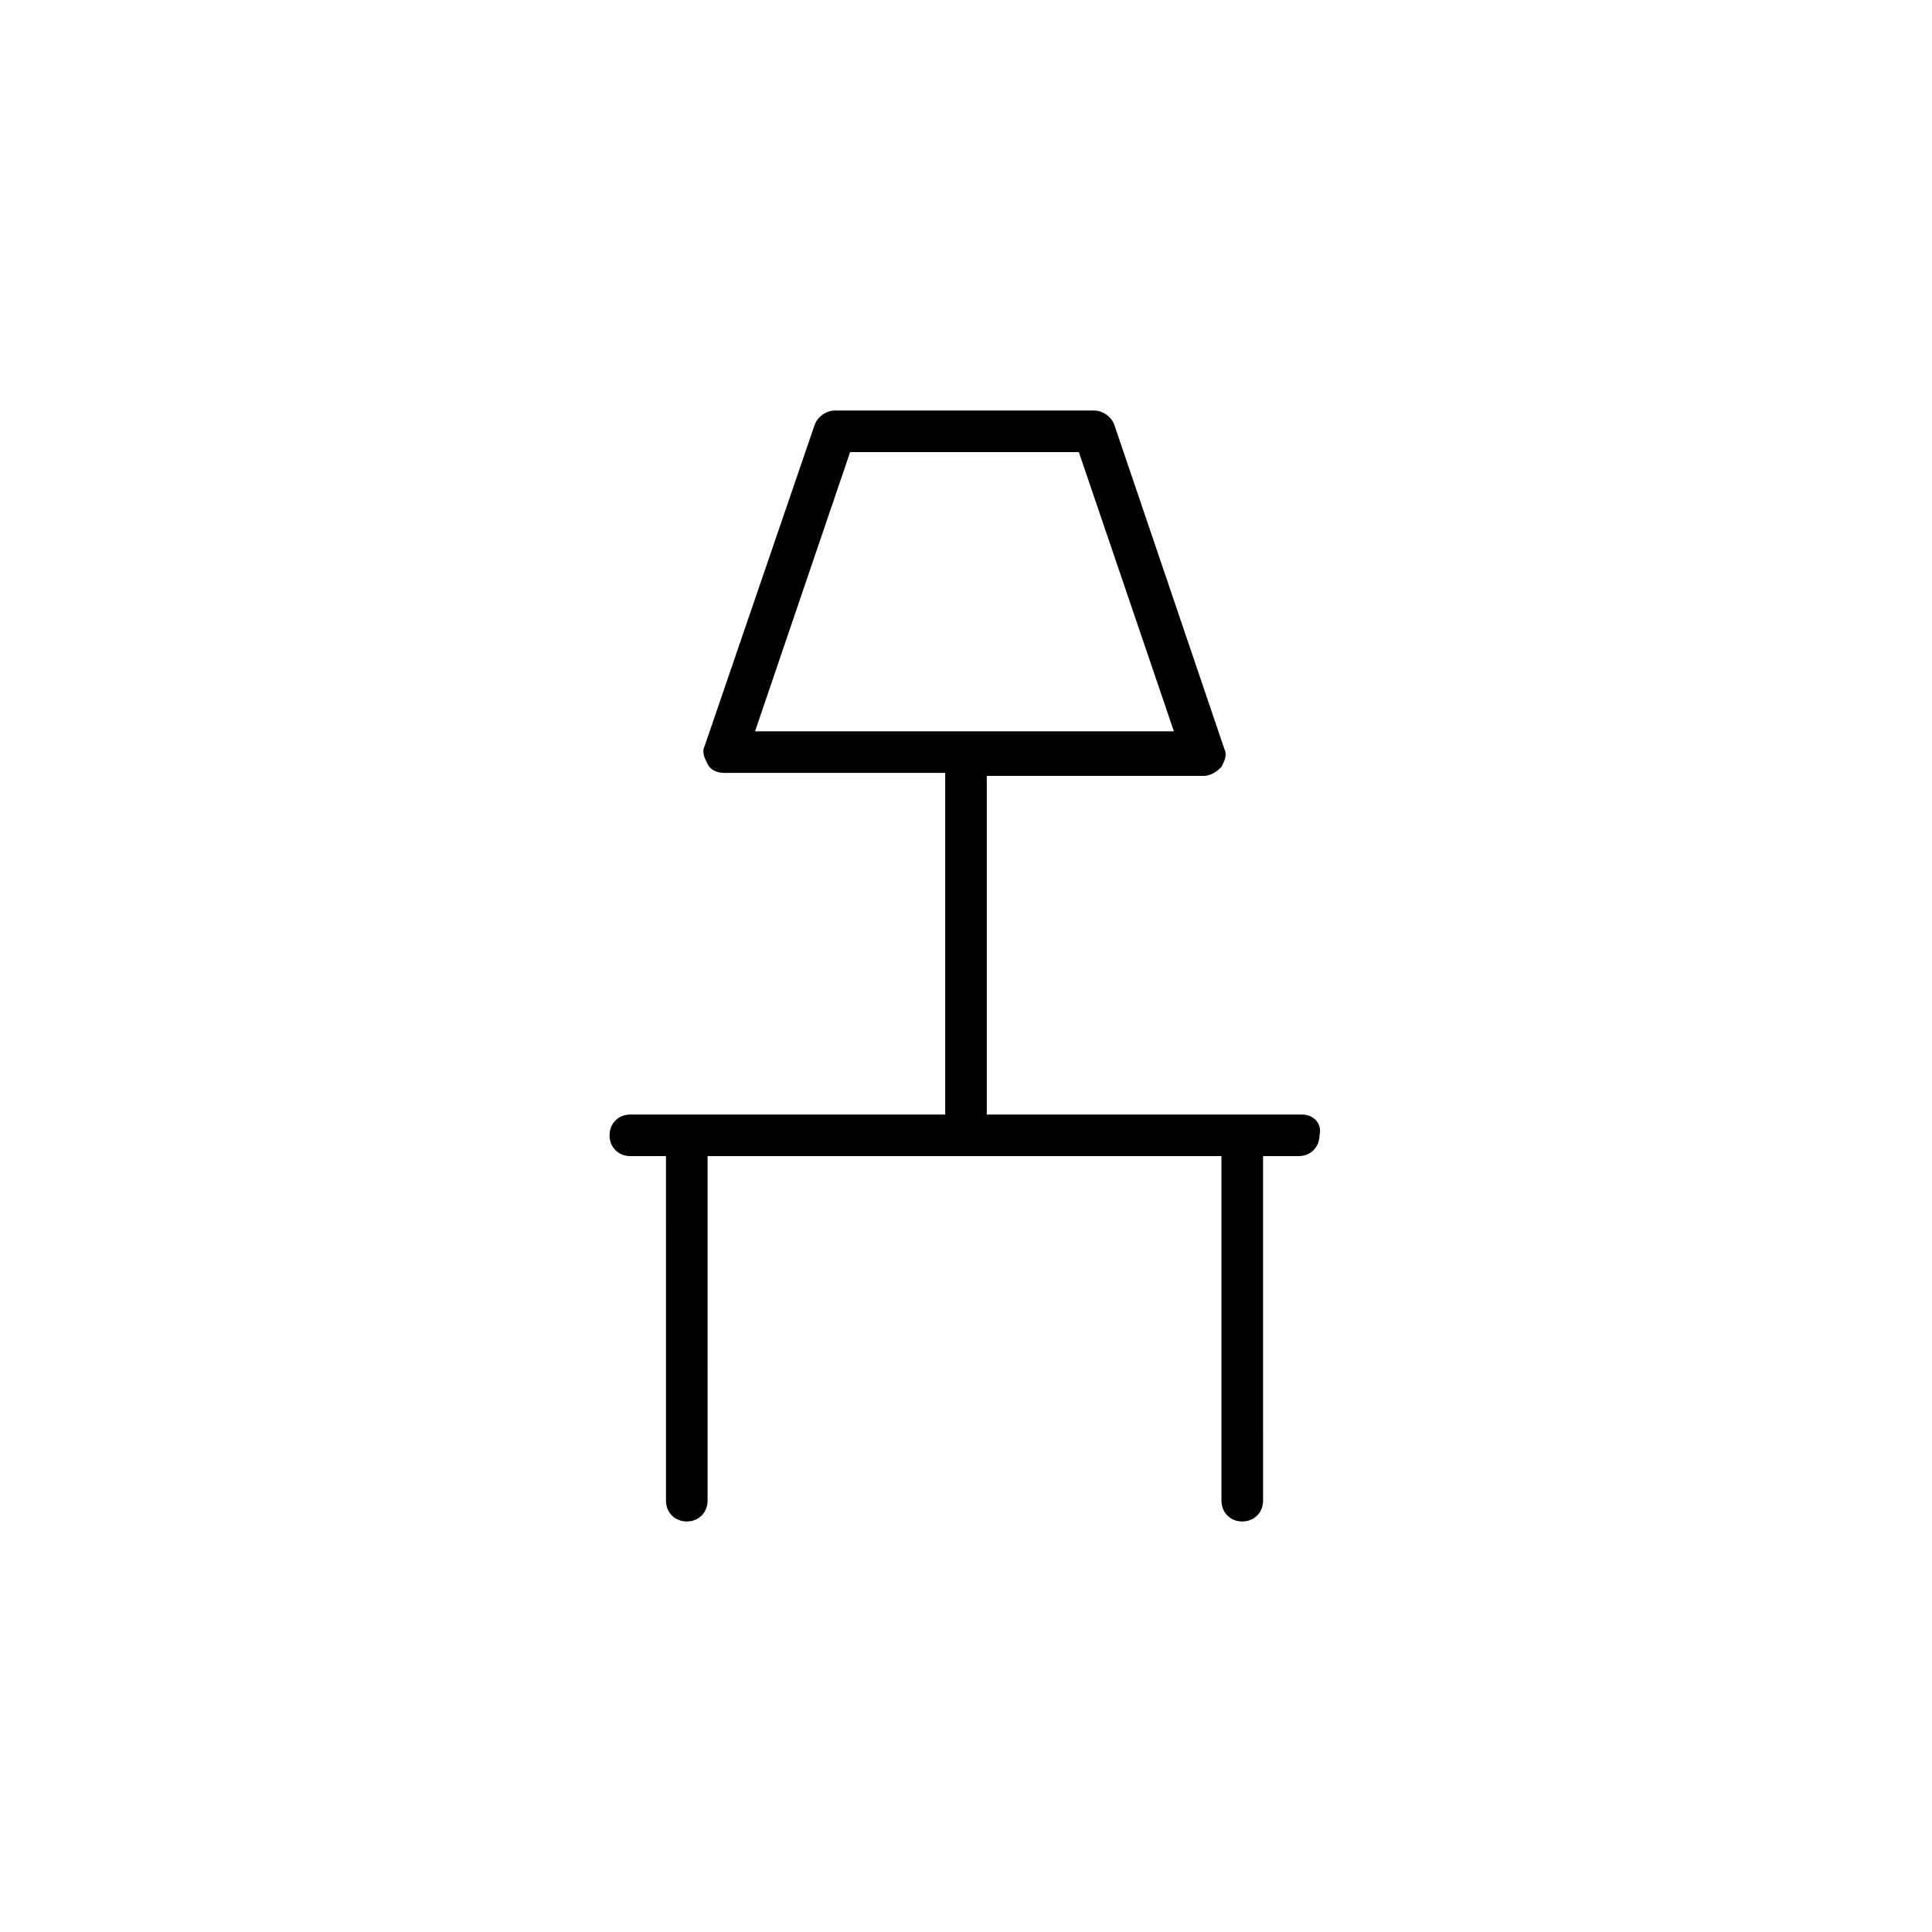 <?xml version="1.0" encoding="UTF-8"?>
<!-- Uploaded to: SVG Repo, www.svgrepo.com, Generator: SVG Repo Mixer Tools -->
<svg fill="#000000" width="800px" height="800px" version="1.1" viewBox="144 144 512 512" xmlns="http://www.w3.org/2000/svg">
 <path d="m488.95 439.36h-83.445v-88.953-0.789h57.469c1.574 0 3.148-0.789 4.723-2.363 0.789-1.574 1.574-3.148 0.789-4.723l-29.129-85.805c-0.789-2.363-3.148-3.938-5.512-3.938h-68.488c-2.363 0-4.723 1.574-5.512 3.938l-29.125 85.02c-0.789 1.574 0 3.148 0.789 4.723 0.789 1.574 2.363 2.363 4.723 2.363h58.254v0.789 89.738h-83.445c-3.148 0-5.512 2.363-5.512 5.512 0 3.148 2.363 5.512 5.512 5.512h9.445l0.004 91.312c0 3.148 2.363 5.512 5.512 5.512 3.148 0 5.512-2.363 5.512-5.512l-0.004-91.316h136.19v91.316c0 3.148 2.363 5.512 5.512 5.512 3.148 0 5.512-2.363 5.512-5.512l-0.004-91.316h9.445c3.148 0 5.512-2.363 5.512-5.512 0.785-3.148-1.574-5.508-4.723-5.508zm-119.66-175.55h60.613l25.191 73.996h-111z"/>
</svg>